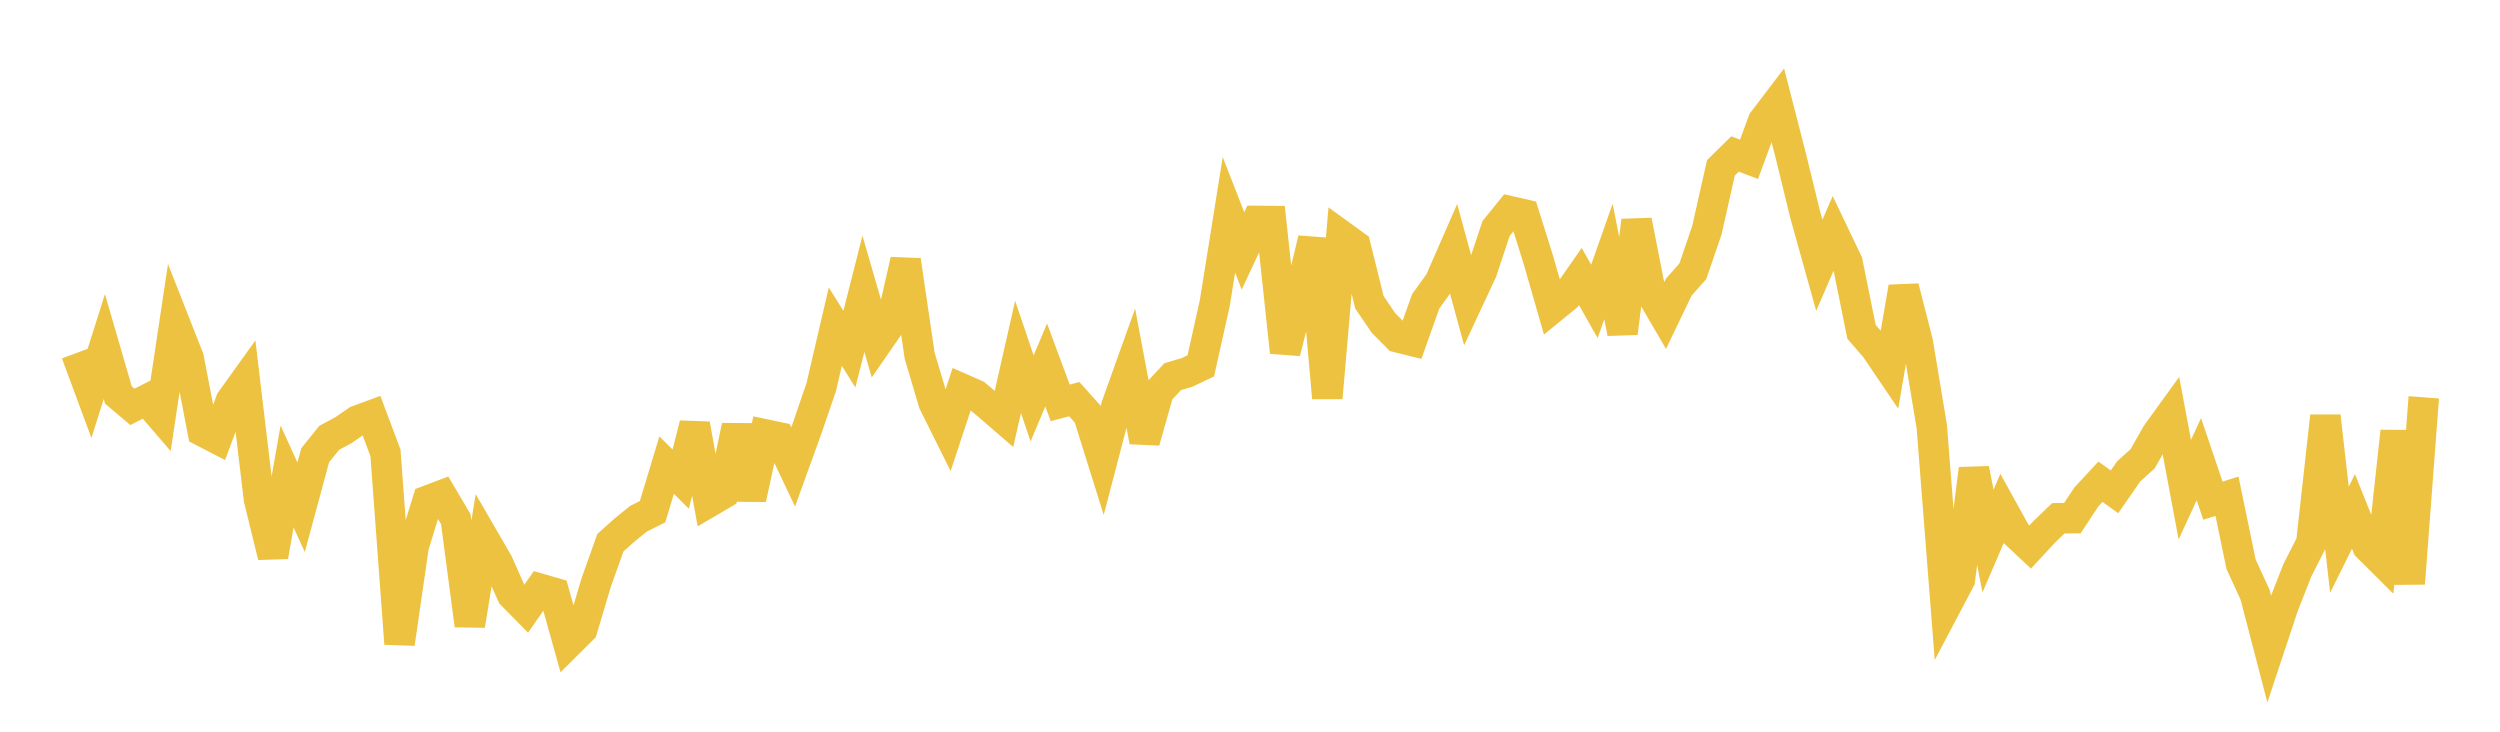 <svg width="164" height="48" xmlns="http://www.w3.org/2000/svg" xmlns:xlink="http://www.w3.org/1999/xlink"><path fill="none" stroke="rgb(237,194,64)" stroke-width="2" d="M5,23.162L5.922,25.651L6.844,22.736L7.766,25.909L8.689,26.69L9.611,26.218L10.533,27.289L11.455,21.154L12.377,23.499L13.299,28.295L14.222,28.772L15.144,26.293L16.066,25.007L16.988,32.744L17.91,36.5L18.832,31.258L19.754,33.277L20.677,29.864L21.599,28.718L22.521,28.226L23.443,27.589L24.365,27.251L25.287,29.708L26.21,42.226L27.132,35.849L28.054,32.841L28.976,32.492L29.898,34.053L30.82,41.024L31.743,35.336L32.665,36.926L33.587,39.008L34.509,39.945L35.431,38.623L36.353,38.89L37.275,42.191L38.198,41.273L39.12,38.184L40.042,35.6L40.964,34.775L41.886,34.029L42.808,33.567L43.731,30.511L44.653,31.429L45.575,27.827L46.497,32.942L47.419,32.401L48.341,27.945L49.263,32.725L50.186,28.495L51.108,28.689L52.03,30.633L52.952,28.08L53.874,25.394L54.796,21.428L55.719,22.904L56.641,19.274L57.563,22.459L58.485,21.126L59.407,17.073L60.329,23.332L61.251,26.431L62.174,28.283L63.096,25.498L64.018,25.905L64.94,26.681L65.862,27.478L66.784,23.411L67.707,26.137L68.629,23.942L69.551,26.429L70.473,26.184L71.395,27.213L72.317,30.158L73.24,26.624L74.162,24.051L75.084,28.959L76.006,25.703L76.928,24.708L77.85,24.439L78.772,24.001L79.695,19.86L80.617,14.098L81.539,16.461L82.461,14.492L83.383,14.5L84.305,23.11L85.228,19.492L86.15,15.679L87.072,26.101L87.994,15.45L88.916,16.116L89.838,19.838L90.76,21.189L91.683,22.125L92.605,22.355L93.527,19.769L94.449,18.486L95.371,16.379L96.293,19.759L97.216,17.782L98.138,14.997L99.06,13.856L99.982,14.069L100.904,17.005L101.826,20.214L102.749,19.461L103.671,18.139L104.593,19.771L105.515,17.155L106.437,21.849L107.359,14.475L108.281,19.172L109.204,20.757L110.126,18.838L111.048,17.798L111.97,15.11L112.892,11.01L113.814,10.103L114.737,10.451L115.659,7.947L116.581,6.737L117.503,10.329L118.425,14.098L119.347,17.404L120.269,15.274L121.192,17.204L122.114,21.763L123.036,22.834L123.958,24.194L124.88,18.839L125.802,22.433L126.725,27.981L127.647,39.774L128.569,38.026L129.491,30.76L130.413,35.493L131.335,33.352L132.257,35.019L133.18,35.884L134.102,34.89L135.024,34.001L135.946,33.991L136.868,32.596L137.79,31.604L138.713,32.263L139.635,30.932L140.557,30.093L141.479,28.474L142.401,27.198L143.323,32.122L144.246,30.122L145.168,32.844L146.09,32.551L147.012,37.005L147.934,39.018L148.856,42.559L149.778,39.779L150.701,37.423L151.623,35.61L152.545,27.299L153.467,35.406L154.389,33.55L155.311,35.853L156.234,36.772L157.156,28.296L158.078,38.278L159,26.064"></path></svg>